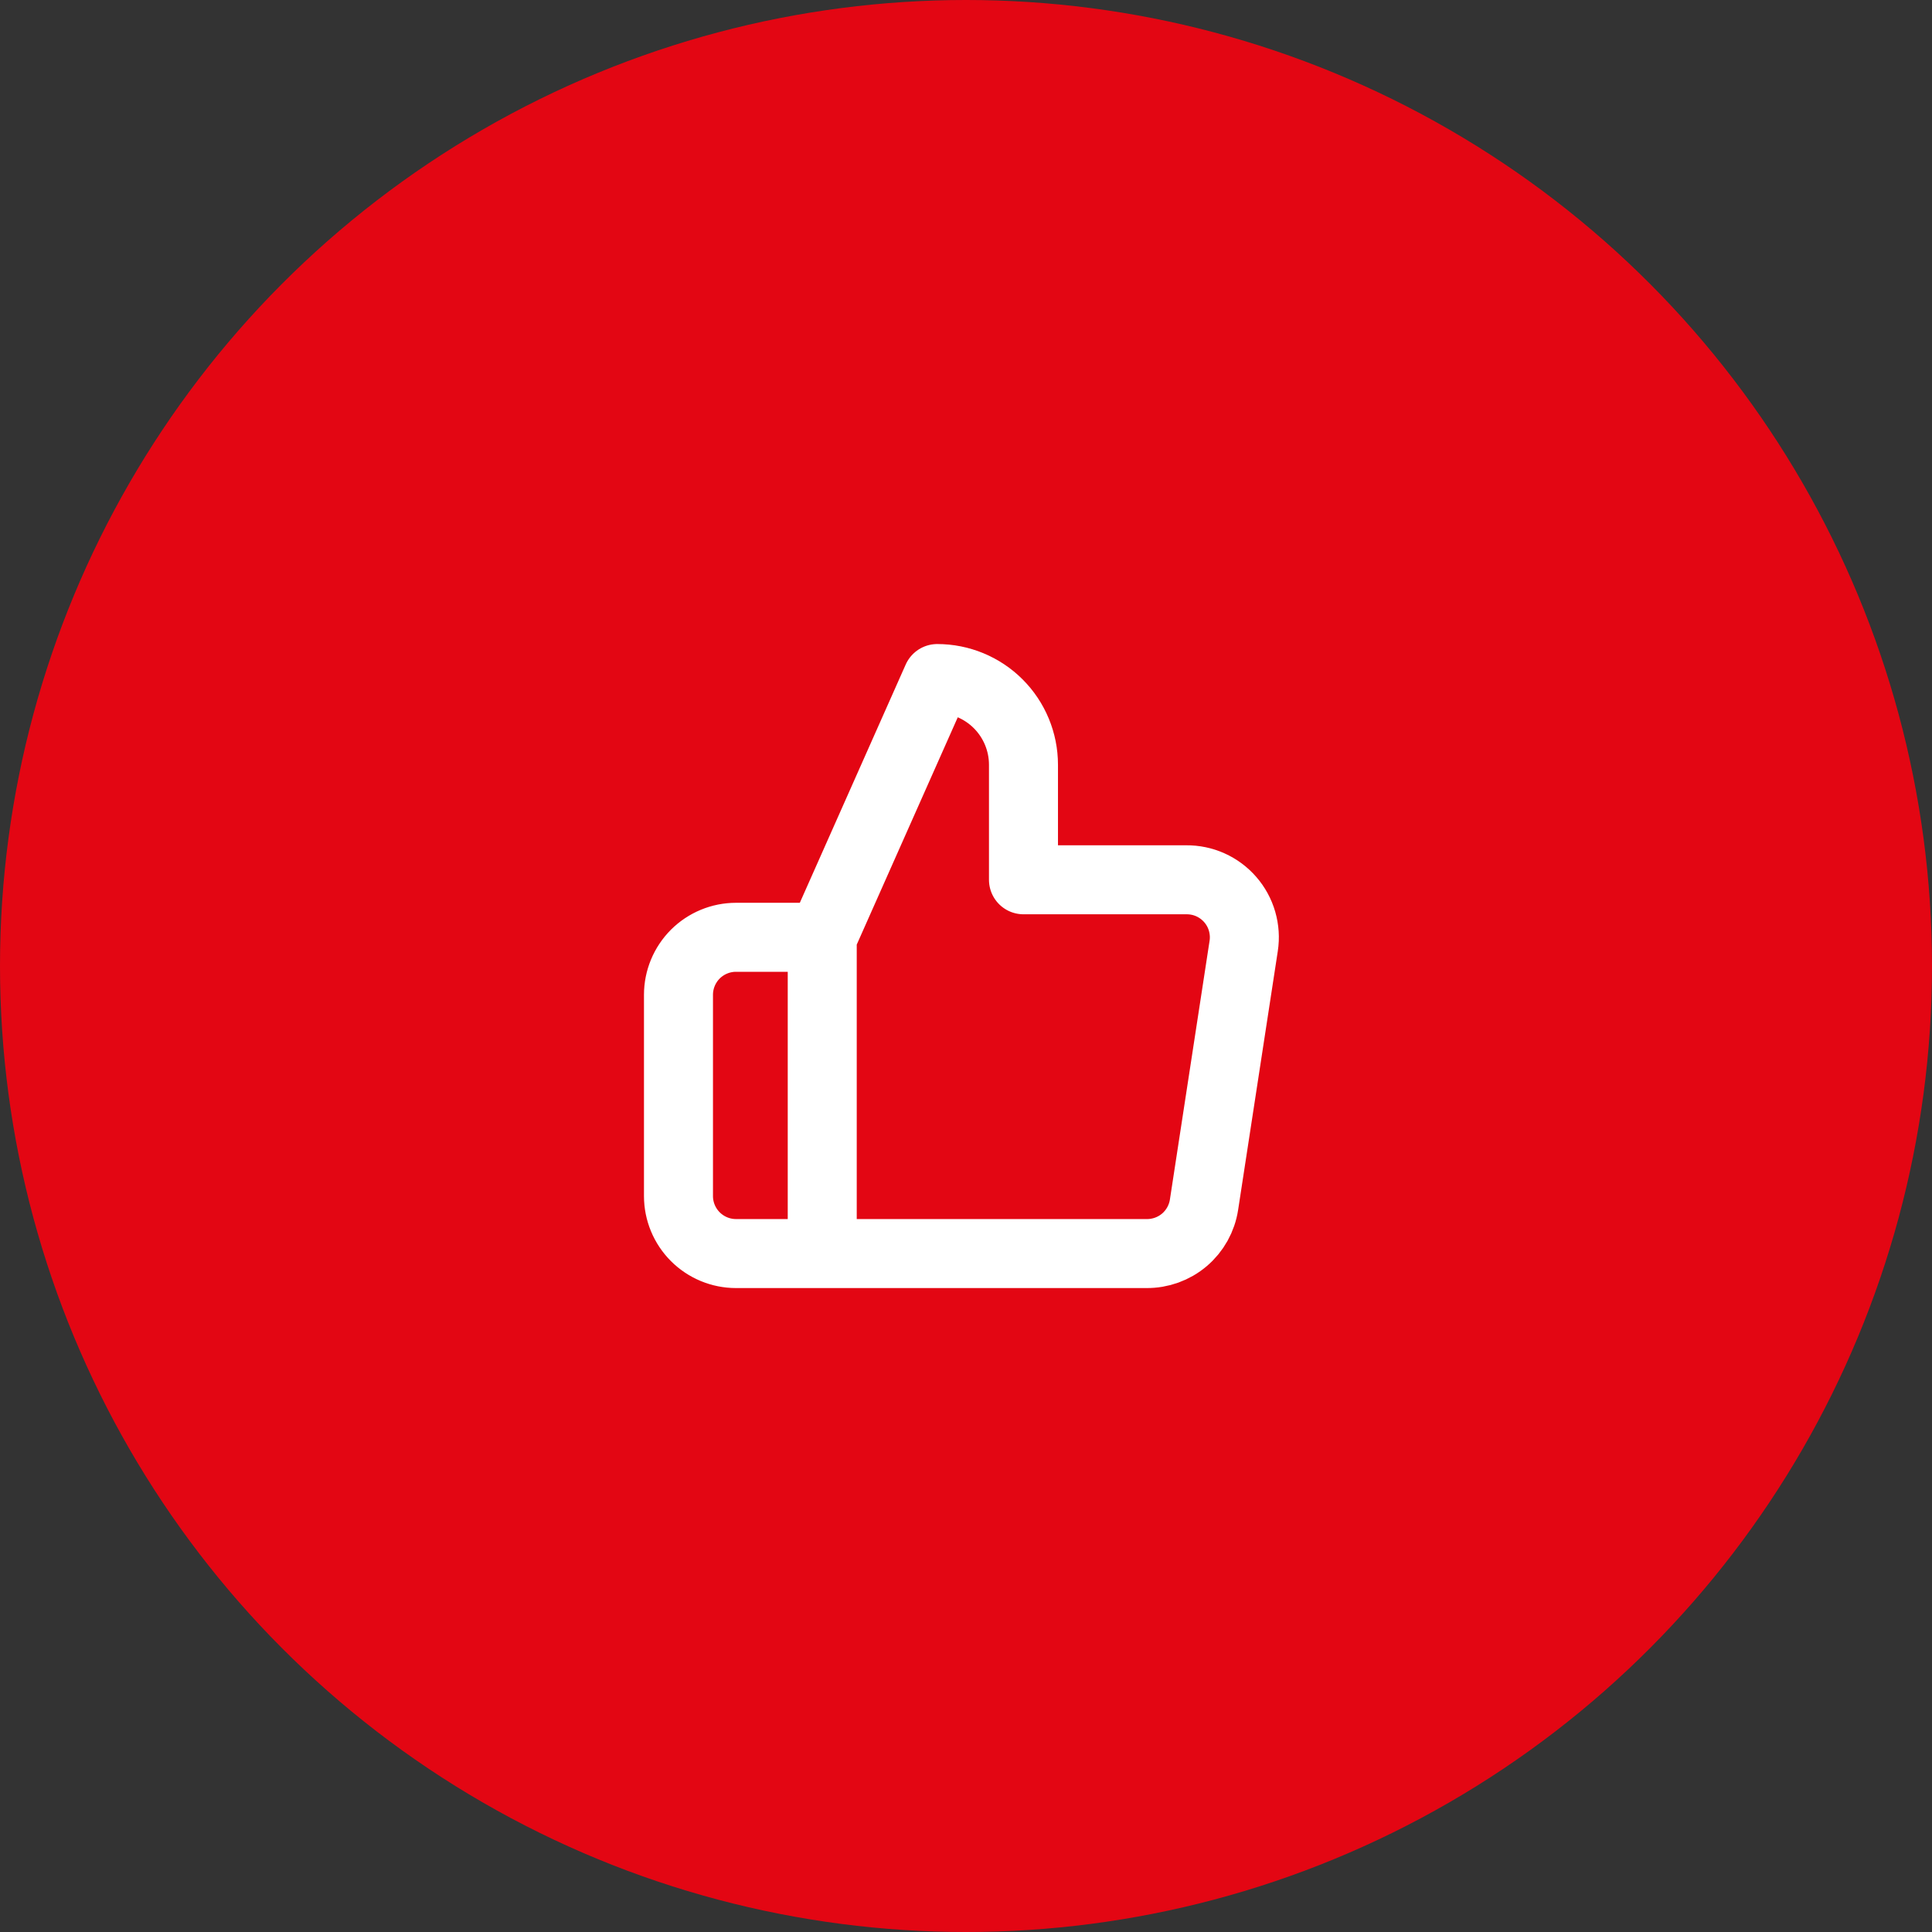 <?xml version="1.0" encoding="UTF-8"?> <svg xmlns="http://www.w3.org/2000/svg" width="56" height="56" viewBox="0 0 56 56" fill="none"><rect x="0" y="0" width="56" height="56" fill="#333333" stroke="none"/><circle cx="28" cy="28" r="28" fill="#E30613"></circle><g clip-path="url(#clip0_769_104)"><path d="M23.833 36.335H21.333C20.891 36.335 20.467 36.159 20.154 35.846C19.842 35.534 19.666 35.11 19.666 34.668V28.835C19.666 28.393 19.842 27.969 20.154 27.656C20.467 27.344 20.891 27.168 21.333 27.168H23.833M29.666 25.501V22.168C29.666 21.505 29.403 20.869 28.934 20.4C28.465 19.931 27.829 19.668 27.166 19.668L23.833 27.168V36.335H33.233C33.635 36.339 34.025 36.198 34.331 35.938C34.637 35.678 34.839 35.315 34.899 34.918L36.049 27.418C36.086 27.179 36.069 26.935 36.002 26.703C35.935 26.471 35.818 26.256 35.659 26.074C35.501 25.892 35.304 25.746 35.084 25.647C34.864 25.548 34.624 25.499 34.383 25.501H29.666Z" stroke="white" stroke-width="2" stroke-linecap="round" stroke-linejoin="round"></path></g><defs><clipPath id="clip0_769_104"><rect width="20" height="20" fill="white" transform="translate(18 18)"></rect></clipPath></defs></svg> 